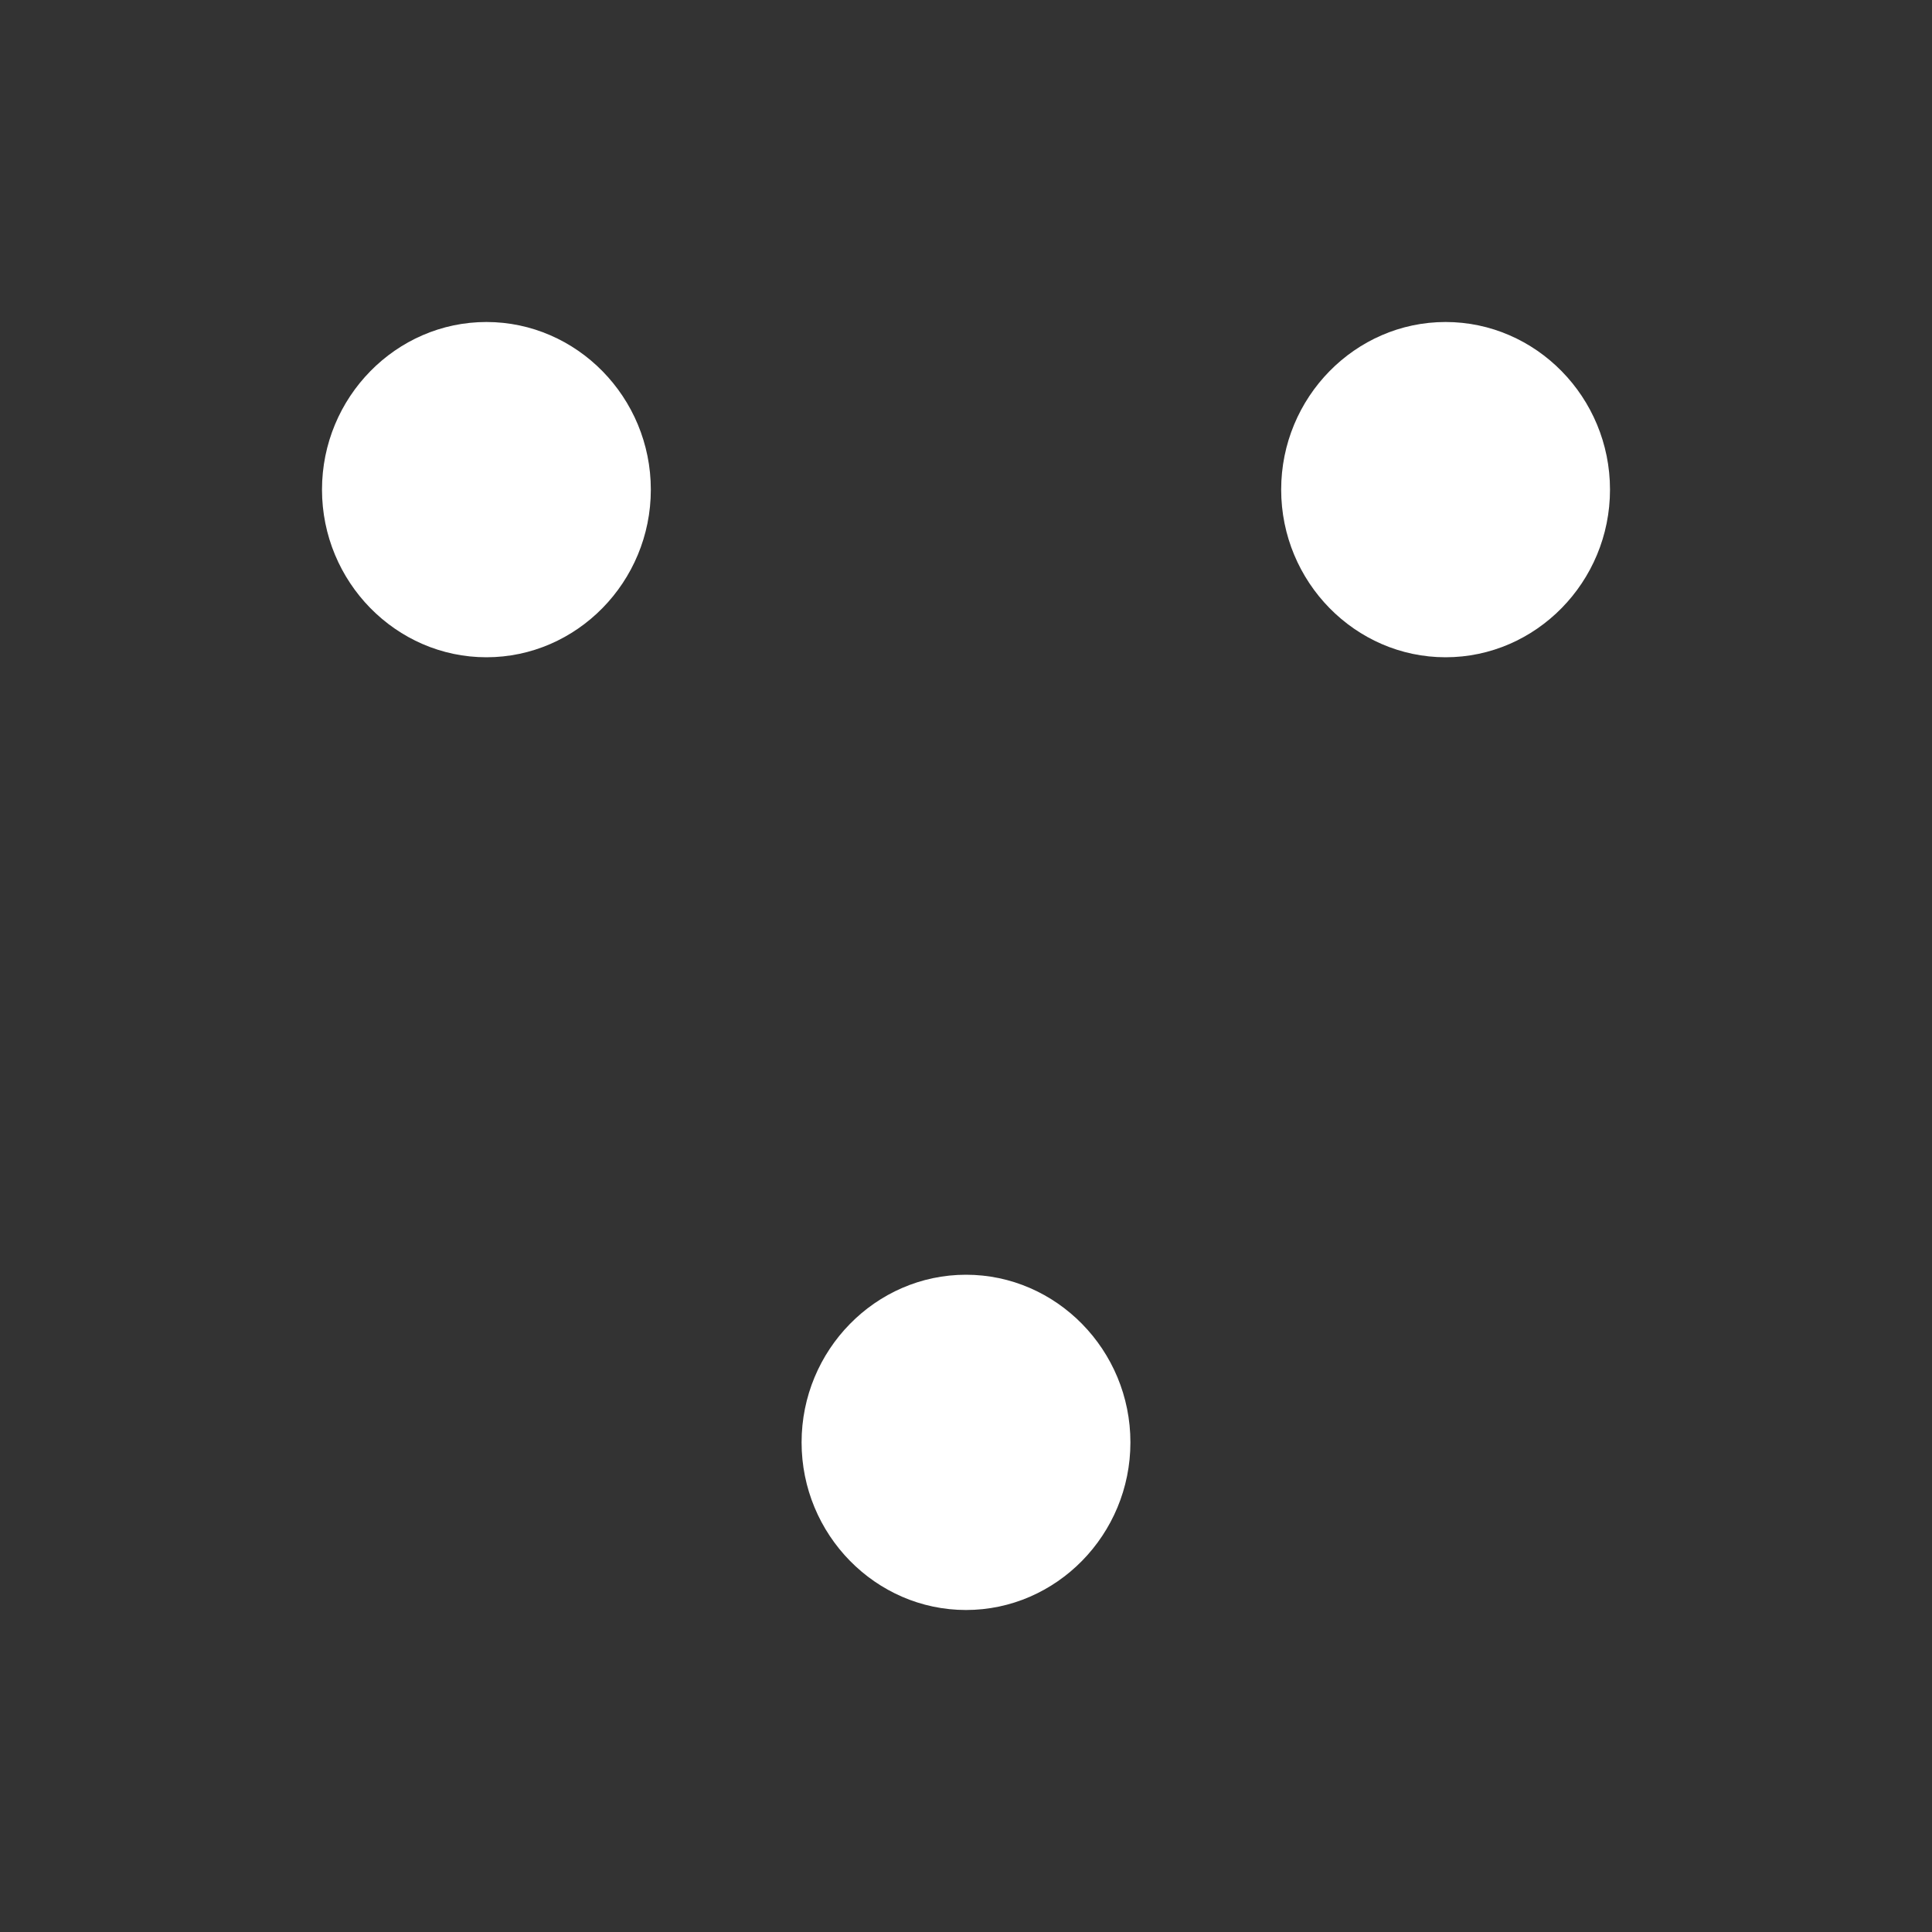 <?xml version="1.0" encoding="UTF-8"?> <svg xmlns="http://www.w3.org/2000/svg" width="30" height="30" viewBox="0 0 30 30" fill="none"><rect x="0" y="0" width="30" height="30" fill="#333333" stroke="none"/><path d="M22.447 10.206C21.043 10.206 19.894 9.035 19.894 7.603C19.894 6.171 21.043 5 22.447 5C23.851 5 25 6.171 25 7.603C25 9.035 23.851 10.206 22.447 10.206ZM7.553 10.206C6.149 10.206 5 9.035 5 7.603C5 6.171 6.149 5 7.553 5C8.957 5 10.106 6.171 10.106 7.603C10.106 9.035 8.957 10.206 7.553 10.206ZM15 25C13.596 25 12.447 23.829 12.447 22.397C12.447 20.965 13.596 19.794 15 19.794C16.404 19.794 17.553 20.965 17.553 22.397C17.553 23.829 16.404 25 15 25Z" fill="white"></path></svg> 